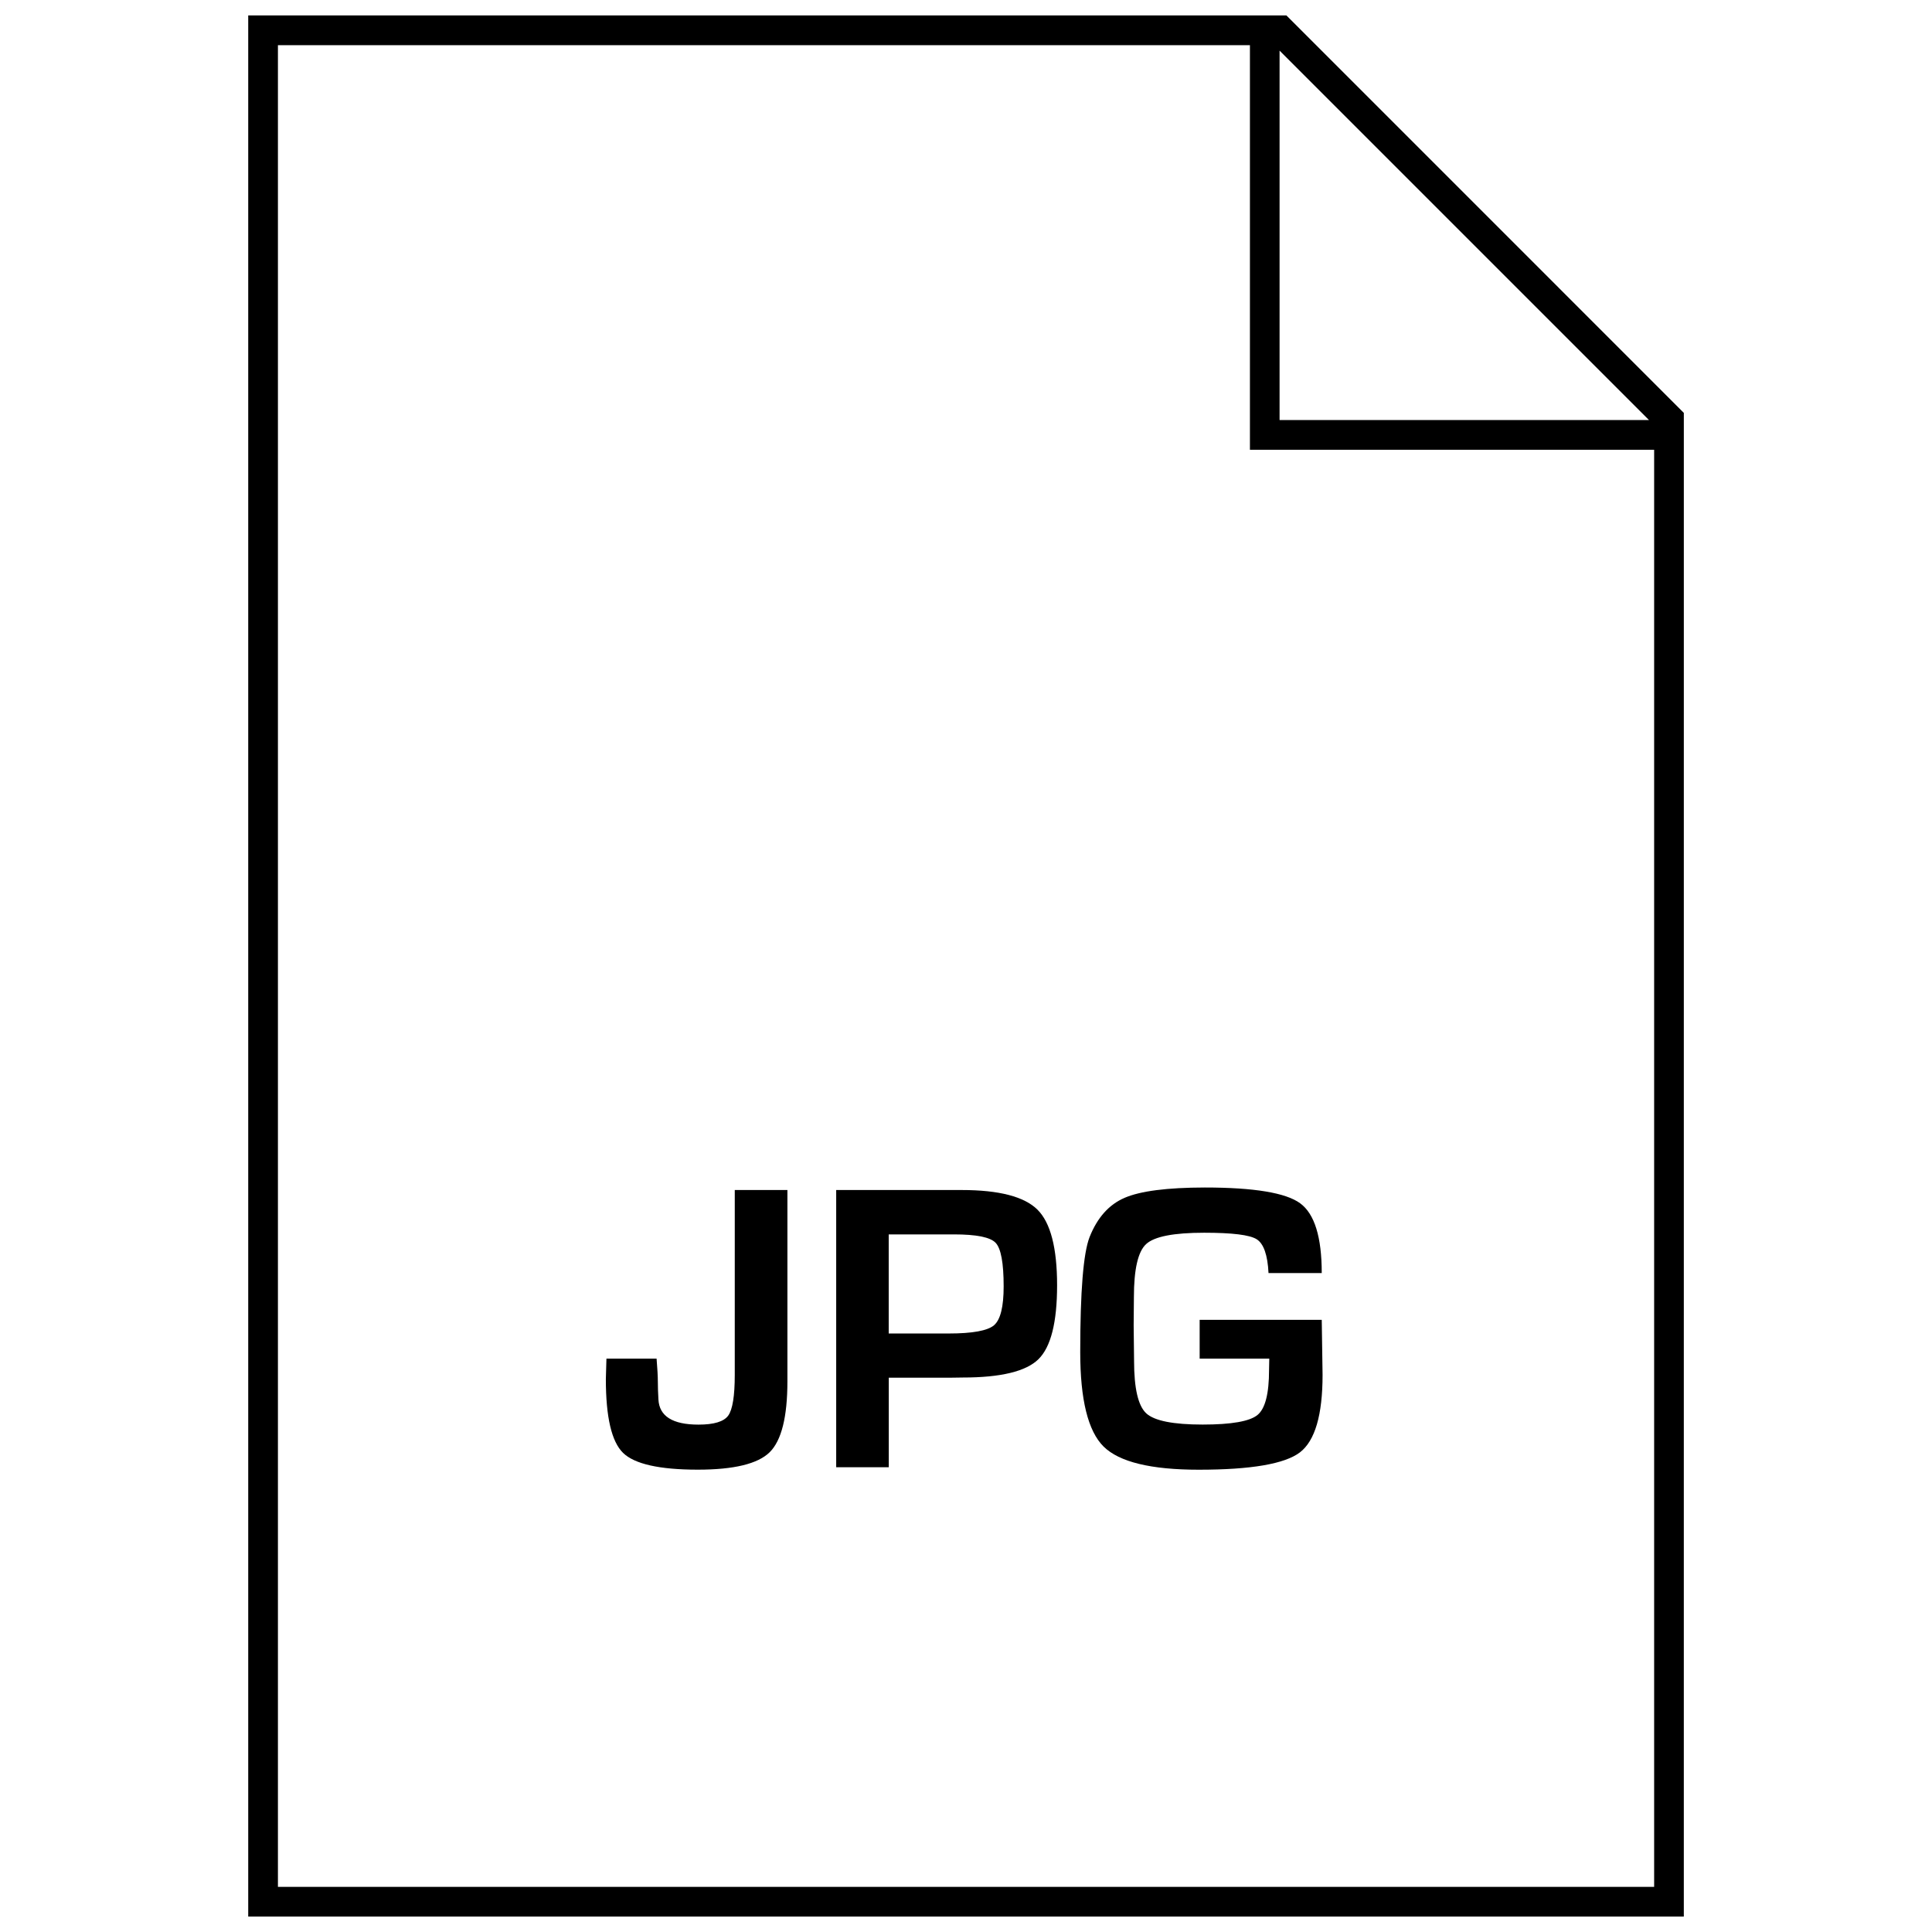 <?xml version="1.0" encoding="UTF-8"?>
<!-- Uploaded to: ICON Repo, www.iconrepo.com, Generator: ICON Repo Mixer Tools -->
<svg width="800px" height="800px" version="1.1" viewBox="144 144 512 512" xmlns="http://www.w3.org/2000/svg">
 <defs>
  <clipPath id="a">
   <path d="m209 148.09h382v503.81h-382z"/>
  </clipPath>
 </defs>
 <path d="m338.72 508.36c0 5.59-0.582 9.18-1.73 10.785-1.164 1.605-3.793 2.394-7.887 2.394-6.863 0-10.391-2.234-10.613-6.676-0.109-1.828-0.156-3.402-0.156-4.691 0-1.355-0.109-3.402-0.332-6.125h-13.289l-0.156 5.434c0 10.043 1.512 16.562 4.551 19.539 3.023 2.961 9.637 4.457 19.82 4.457 9.574 0 15.934-1.543 19.051-4.629 3.117-3.086 4.691-9.352 4.691-18.766v-50.711h-13.949z"/>
 <path d="m398.85 459.37h-33.25v73.461h13.934v-23.727h16.422l3.227-0.047c10.043 0 16.719-1.621 20.012-4.848 3.289-3.227 4.945-9.762 4.945-19.586 0-9.902-1.73-16.594-5.195-20.043s-10.156-5.211-20.094-5.211zm8.582 35.832c-1.699 1.449-5.715 2.188-12.027 2.188h-15.887v-26.262h17.285c5.953 0 9.637 0.738 11.051 2.234 1.418 1.496 2.125 5.336 2.125 11.539 0.004 5.402-0.848 8.836-2.547 10.301z"/>
 <path d="m442.05 461.43c-4.156 1.777-7.258 5.258-9.305 10.422-1.652 4.25-2.473 14.391-2.473 30.48 0 12.578 2.062 20.926 6.188 25.016 4.141 4.094 12.547 6.141 25.254 6.141 13.84 0 22.781-1.543 26.781-4.598 4-3.07 6-9.918 6-20.531l-0.219-14.594h-32.355v10.281h18.453l-0.062 3.008c0 6.266-1.008 10.25-3.07 11.934-2.062 1.684-6.894 2.535-14.516 2.535-7.809 0-12.801-0.992-14.957-2.977-2.156-2-3.227-6.629-3.227-13.918l-0.109-9.414 0.062-7.383c0-7.43 1.07-12.137 3.242-14.137 2.188-2.016 7.305-3.008 15.383-3.008 7.43 0 12.074 0.566 13.918 1.73s2.898 4.156 3.133 8.957h14.105c0-9.539-1.906-15.695-5.715-18.484-3.777-2.785-12.234-4.188-25.285-4.188-9.984 0.016-17.055 0.93-21.227 2.727z"/>
 <g clip-path="url(#a)">
  <path d="m590.22 253.41-105.3-105.31h-275.14v503.81h380.45l0.004-398.5zm-107.12-95.992 97.898 97.898h-97.898zm99.254 486.62h-364.7v-488.07h257.59v107.22h107.12v380.85z"/>
 </g>
</svg>
